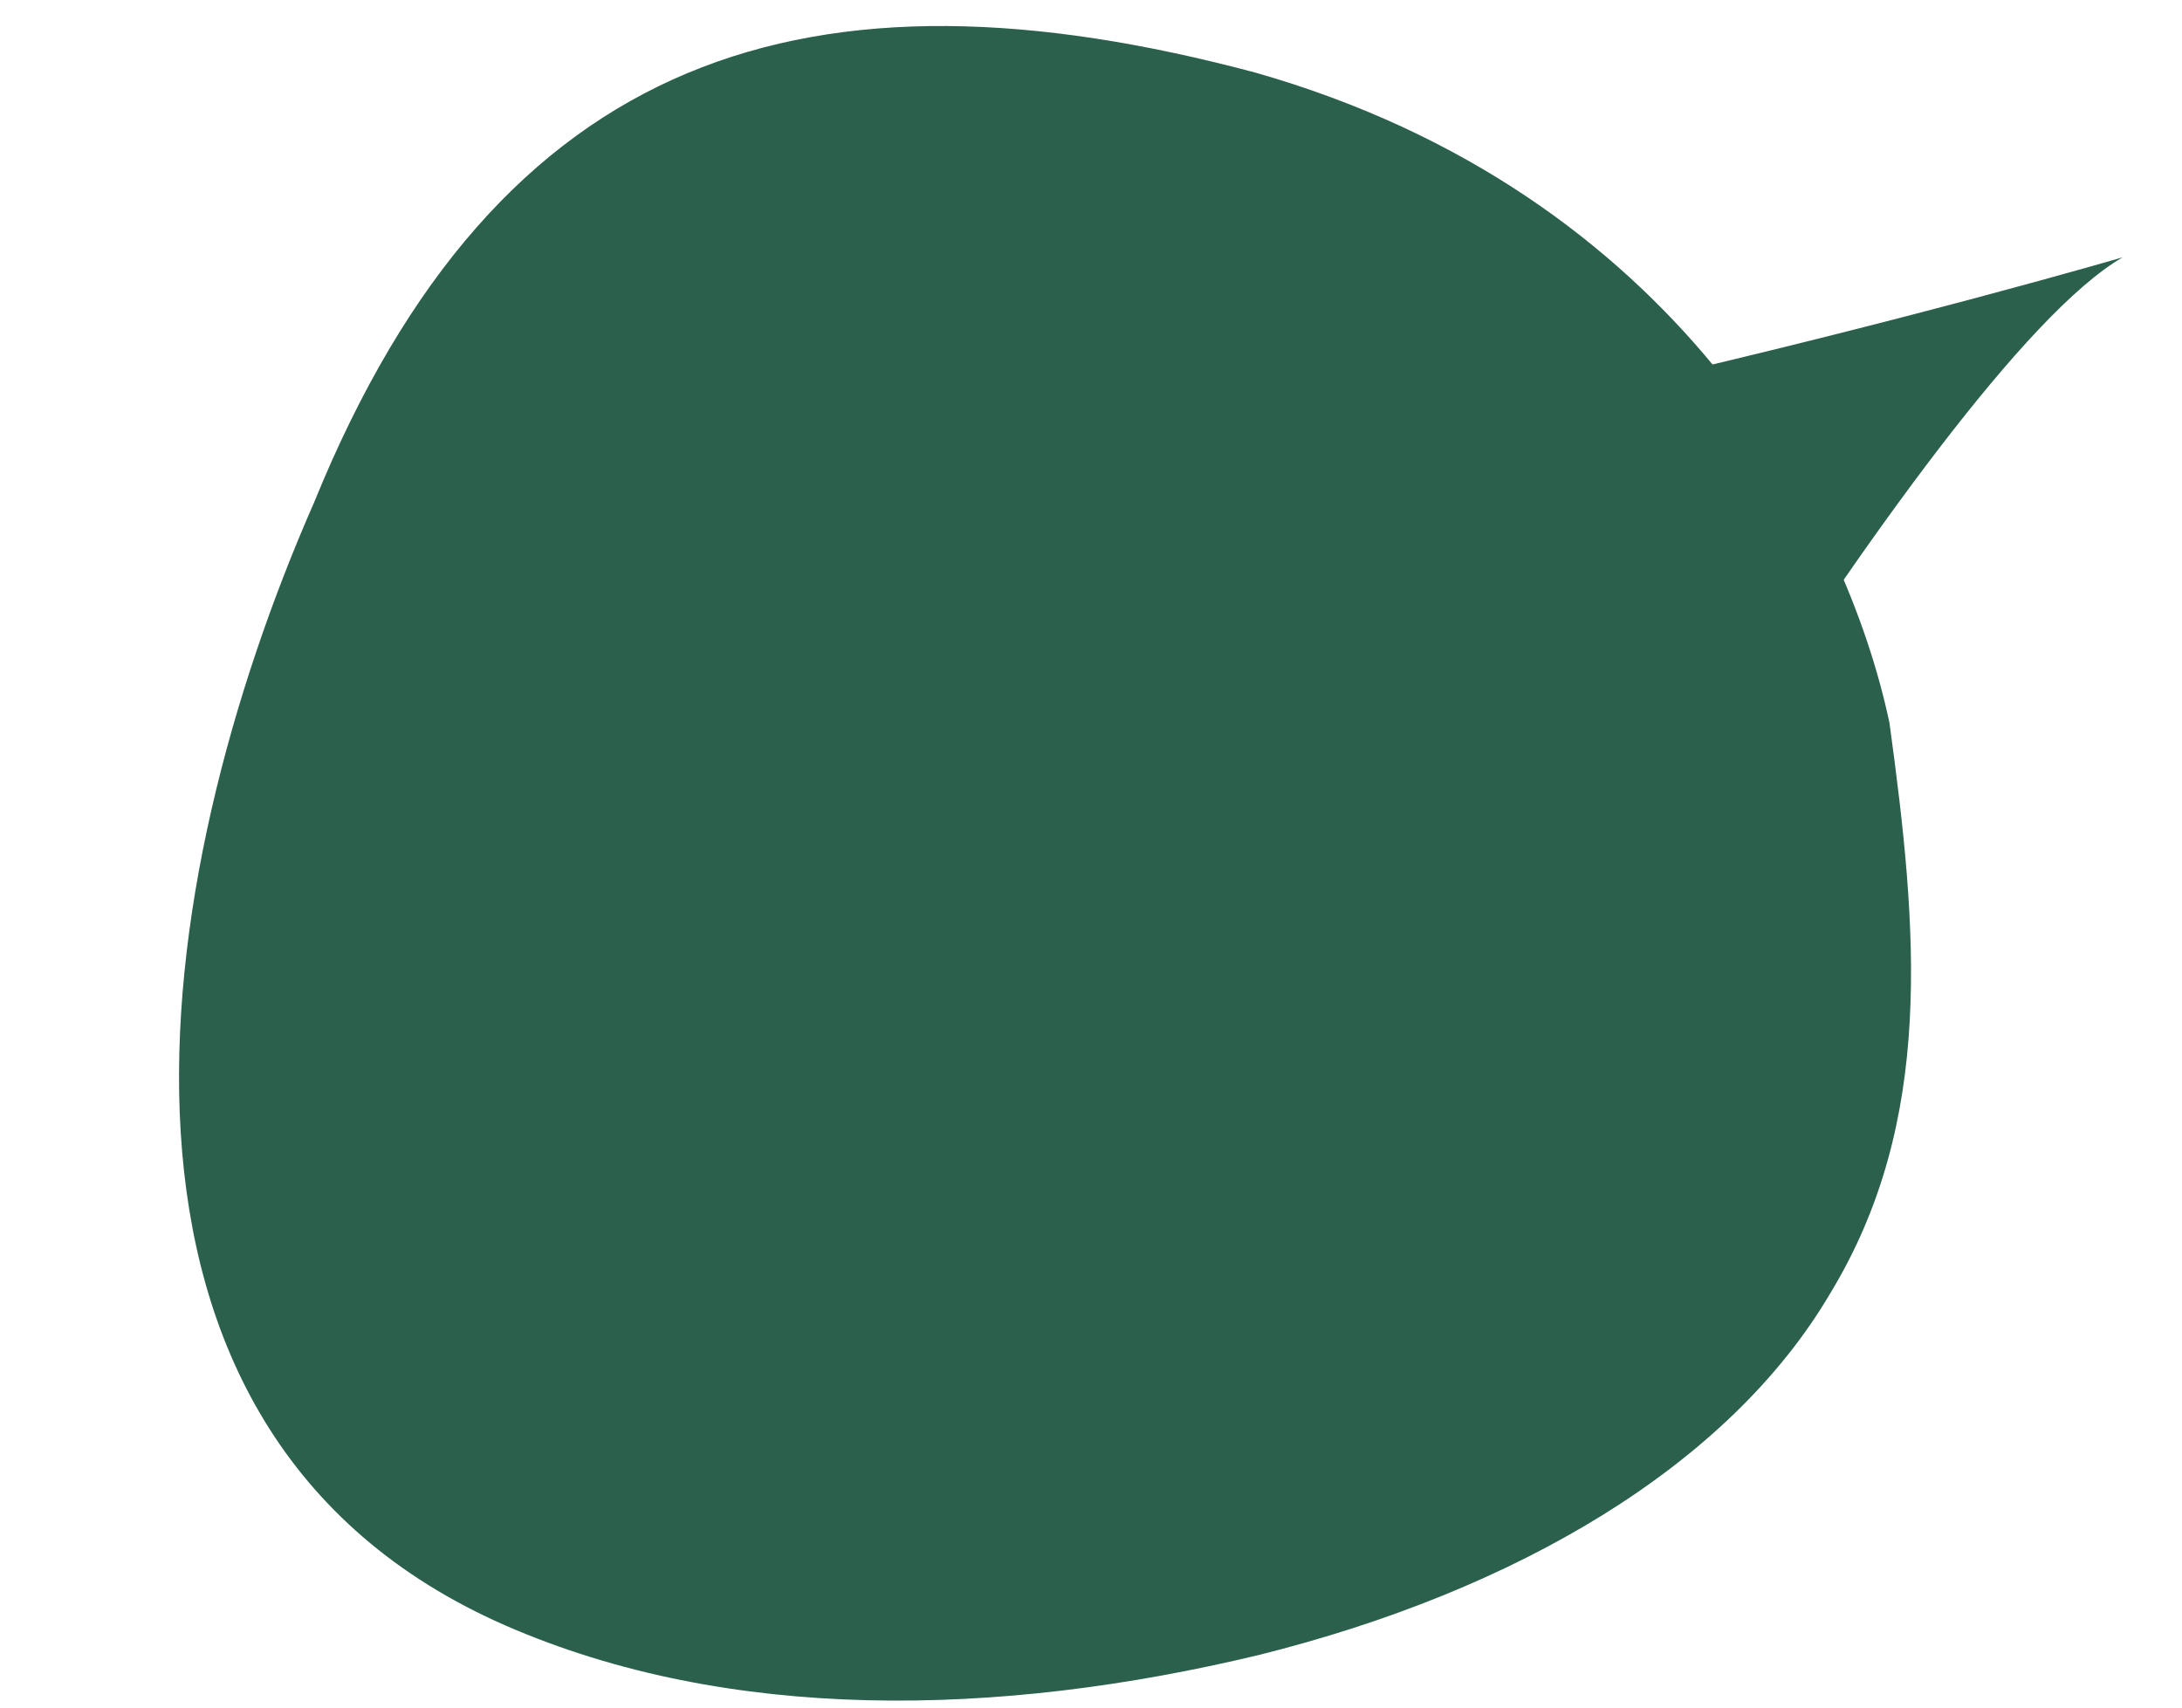 <?xml version="1.0" encoding="utf-8"?>
<!-- Generator: Adobe Illustrator 16.0.0, SVG Export Plug-In . SVG Version: 6.00 Build 0)  -->
<!DOCTYPE svg PUBLIC "-//W3C//DTD SVG 1.1//EN" "http://www.w3.org/Graphics/SVG/1.1/DTD/svg11.dtd">
<svg version="1.1" id="Layer_1" xmlns="http://www.w3.org/2000/svg" xmlns:xlink="http://www.w3.org/1999/xlink" x="0px" y="0px"
	 width="690px" height="540px" viewBox="0 0 690 540" enable-background="new 0 0 690 540" xml:space="preserve">
<g>
	<path fill="#2B604D" d="M205.484,185.357l259.684,187.129c0,0,144.535-255.404,206.055-291.112c0,0-270.727,79.414-468.027,89.712
		L205.484,185.357z"/>
	<path fill="#2B604D" d="M160.011,514.115C19.027,452.543,46.91,278.143,99.353,158.82
		C157.609,15.672,256.516-14.553,396.988,22.963C530.16,60.916,583.871,164.295,597.494,228.595
		c8.965,65.547,14.367,125.905-18.758,180.458c-32.029,54.408-99.064,93.977-180.689,114.32
		C315.26,543.27,230.237,544.711,160.011,514.115z"/>
</g>
</svg>
